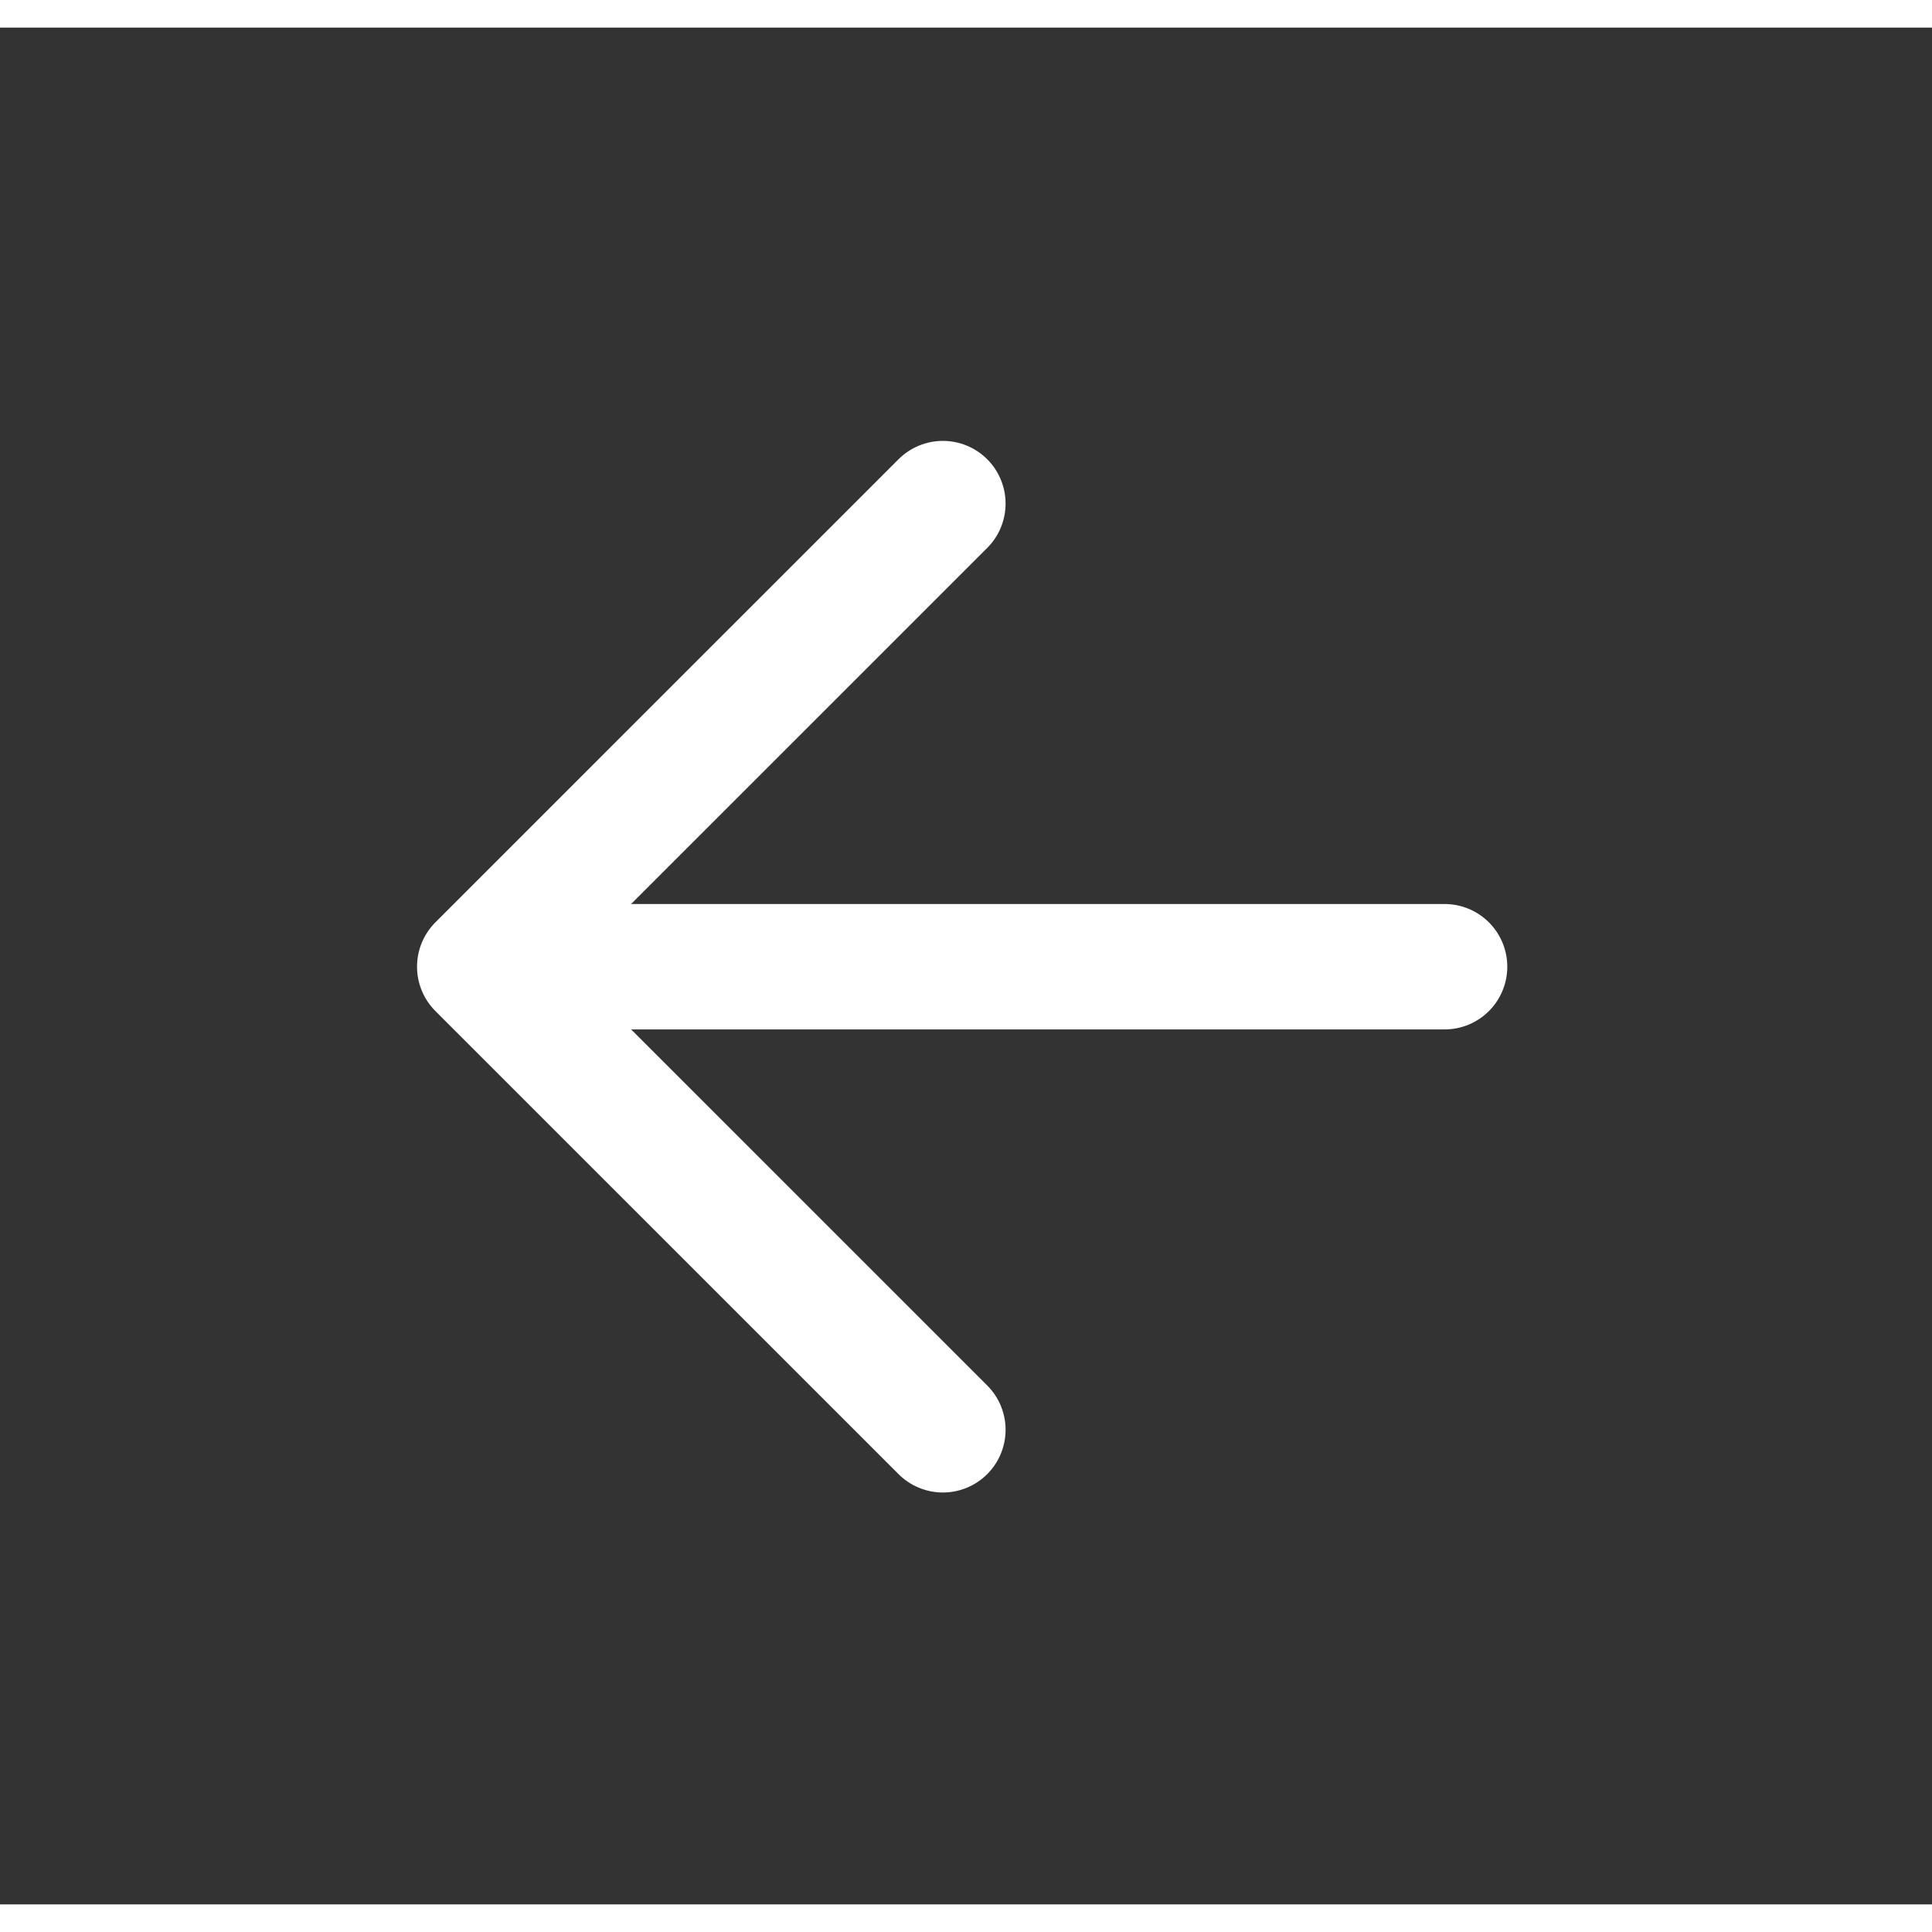 <svg width="34" height="34" viewBox="0 0 35 34" fill="none" xmlns="http://www.w3.org/2000/svg"><rect x="0" y="0" width="35" height="34" fill="#333333" stroke="none"/><path d="M26.17 17.013H8.691m0 0l8.39 8.389m-8.39-8.39l8.39-8.389" stroke="#fff" stroke-width="2.272" stroke-linecap="round" stroke-linejoin="round"/></svg>